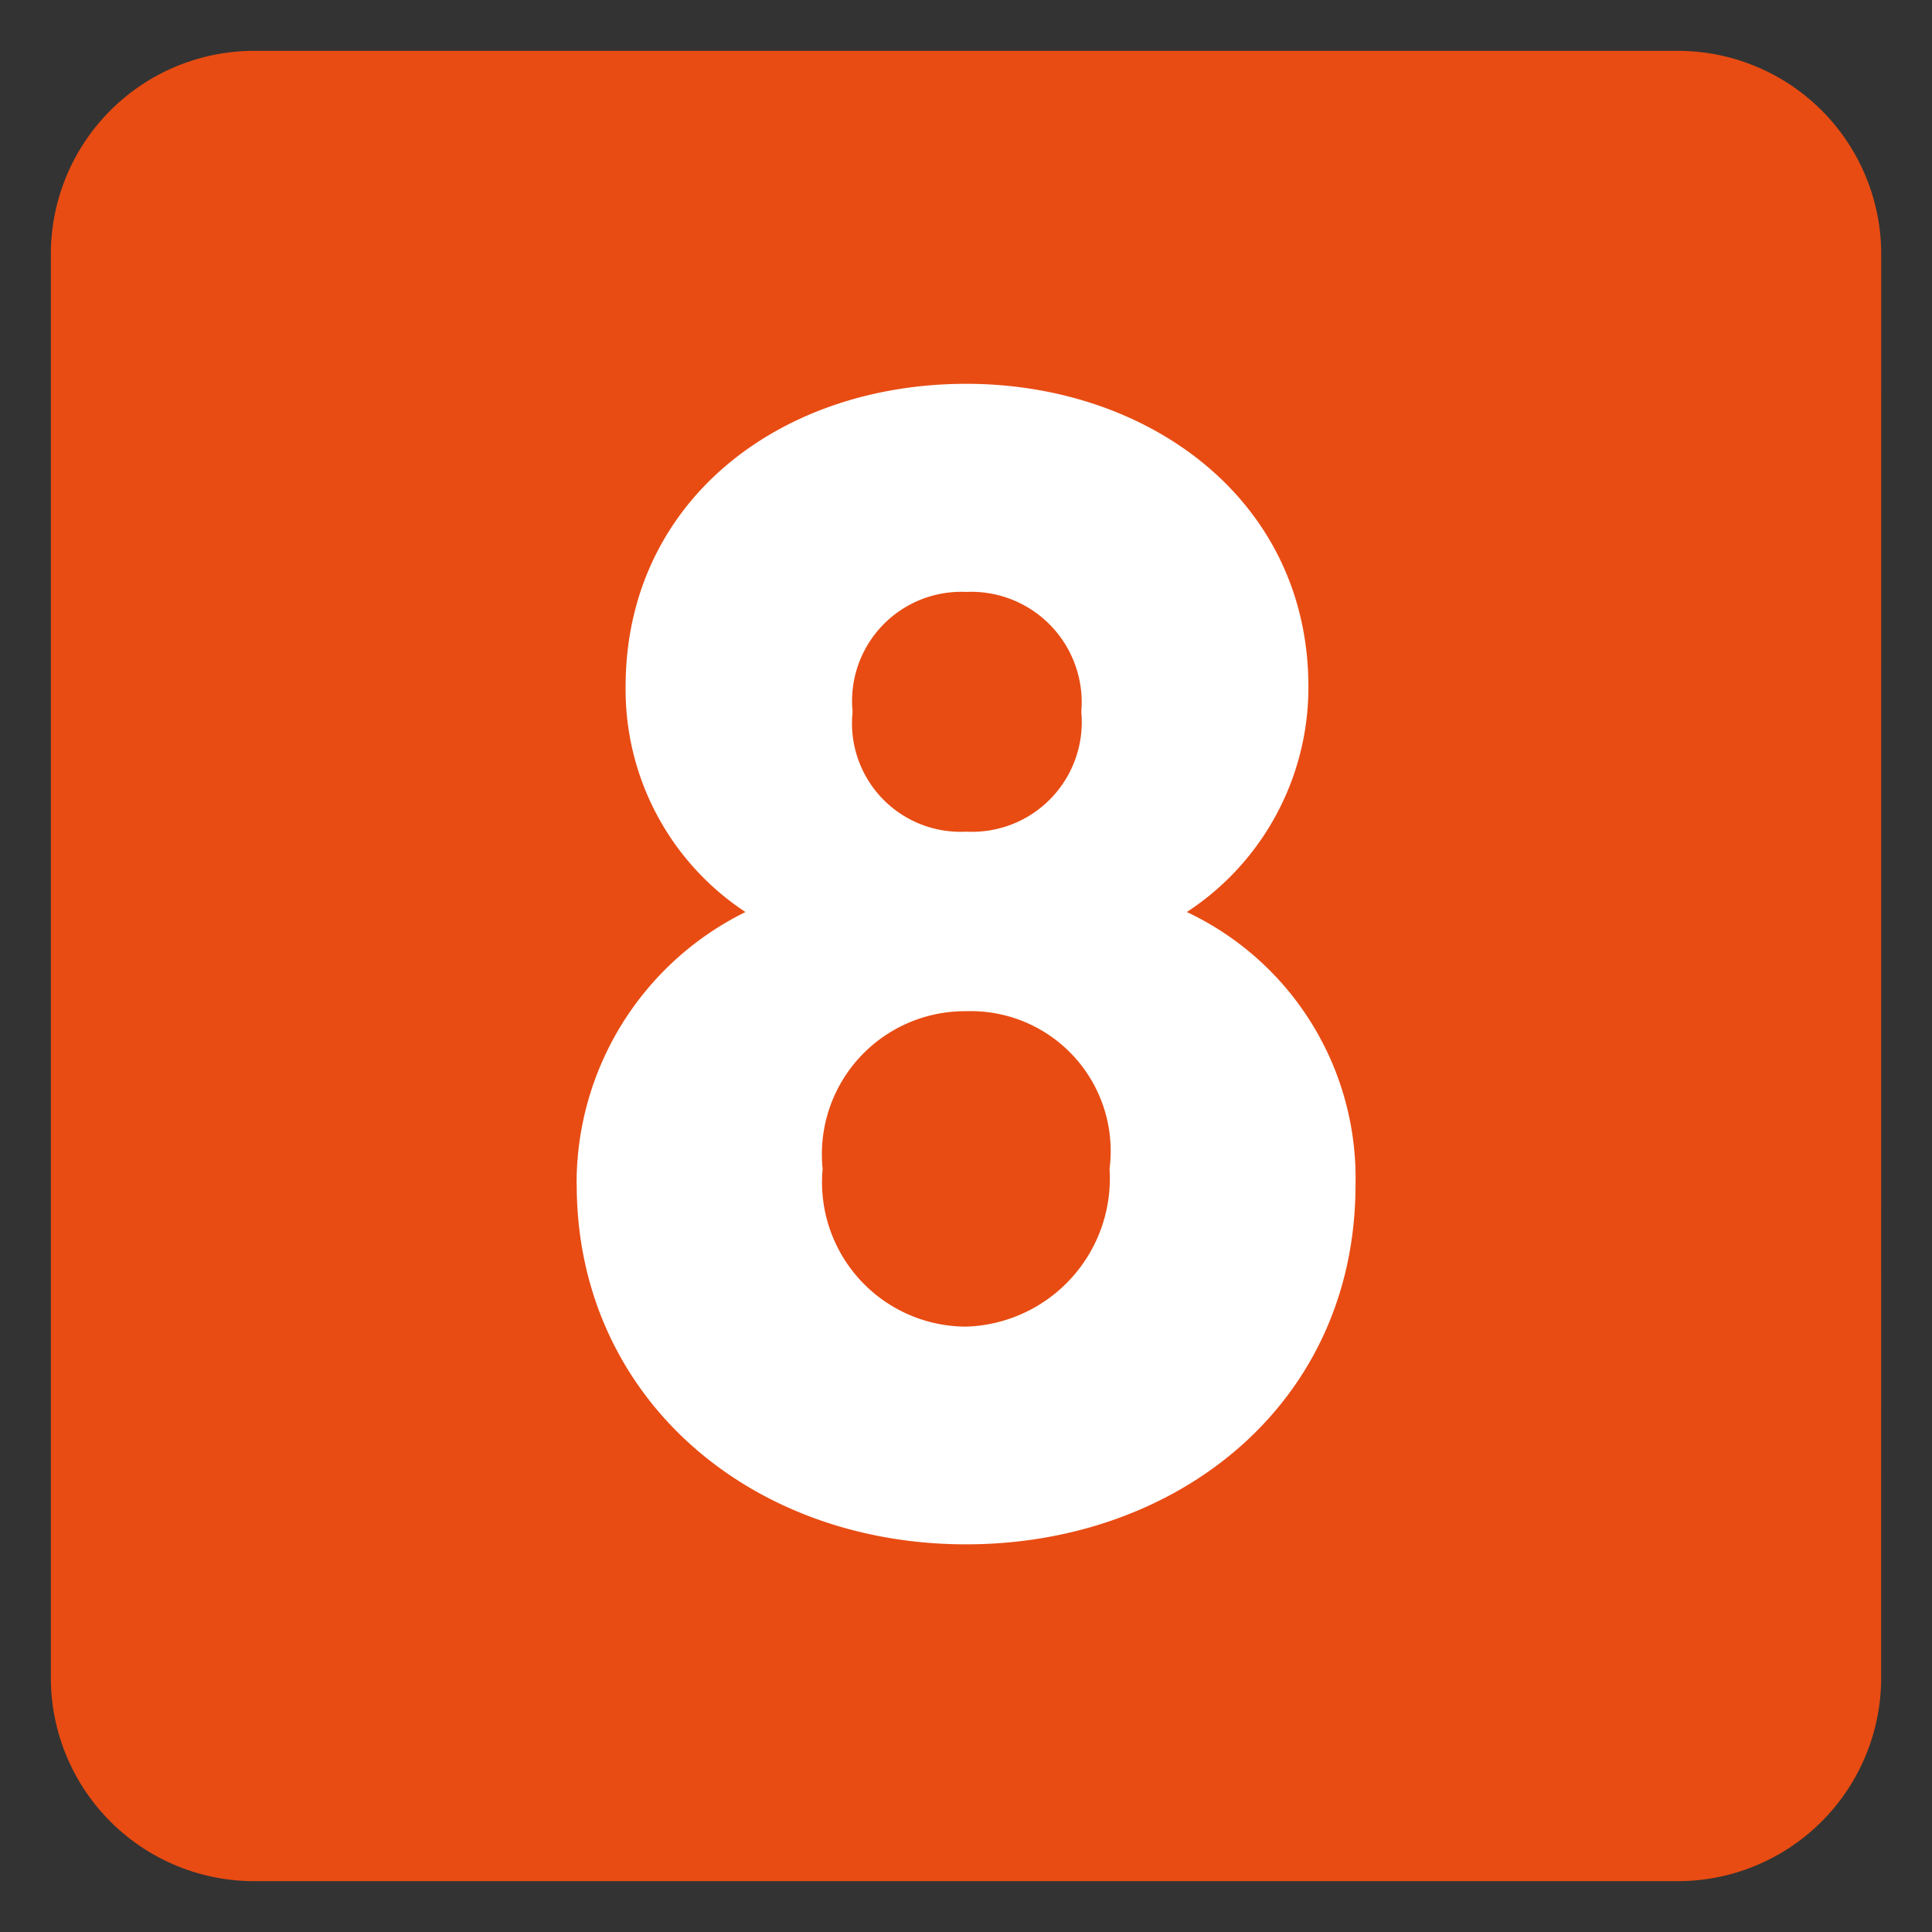 <svg xmlns="http://www.w3.org/2000/svg" xmlns:xlink="http://www.w3.org/1999/xlink" width="30.625" height="30.625" viewBox="0 0 30.625 30.625">
  <rect x="0" y="0" width="30.625" height="30.625" fill="#333333" stroke="none"/>
  <defs>
    <clipPath id="clip-path">
      <path id="path18" d="M0-47.5H30.625v30.625H0Z" transform="translate(0 47.5)"/>
    </clipPath>
  </defs>
  <g id="g10" transform="translate(1 49.5)">
    <g id="g12" transform="translate(-1 -49.5)">
      <g id="g14" clip-path="url(#clip-path)">
        <g id="g20" transform="translate(0.806 0.806)">
          <path id="path22" d="M-15.987-14.211a3.224,3.224,0,0,1-3.224,3.224H-41.776A3.224,3.224,0,0,1-45-14.211V-36.776A3.224,3.224,0,0,1-41.776-40h22.566a3.224,3.224,0,0,1,3.224,3.224Z" transform="translate(45 40)" fill="#e84c13"/>
        </g>
        <g id="g24" transform="translate(9.142 6.086)">
          <path id="path26" d="M-2.41-2.864a1.72,1.72,0,0,0,1.8,1.9,1.739,1.739,0,0,0,1.825-1.9,1.751,1.751,0,0,0-1.825-1.9,1.731,1.731,0,0,0-1.8,1.9m-.475,7.246a2.289,2.289,0,0,0,2.274,2.5,2.35,2.35,0,0,0,2.274-2.5,2.218,2.218,0,0,0-2.274-2.5,2.267,2.267,0,0,0-2.274,2.5m-3.9.251A4.793,4.793,0,0,1-4.108.31a4.222,4.222,0,0,1-1.9-3.573c0-2.924,2.424-4.8,5.4-4.8,2.9,0,5.423,1.849,5.423,4.8A4.254,4.254,0,0,1,2.888.31,4.66,4.66,0,0,1,5.562,4.633c0,3.473-2.824,5.7-6.173,5.7-3.448,0-6.172-2.349-6.172-5.7" transform="translate(6.783 8.061)" fill="#fff"/>
        </g>
      </g>
    </g>
  </g>
</svg>

